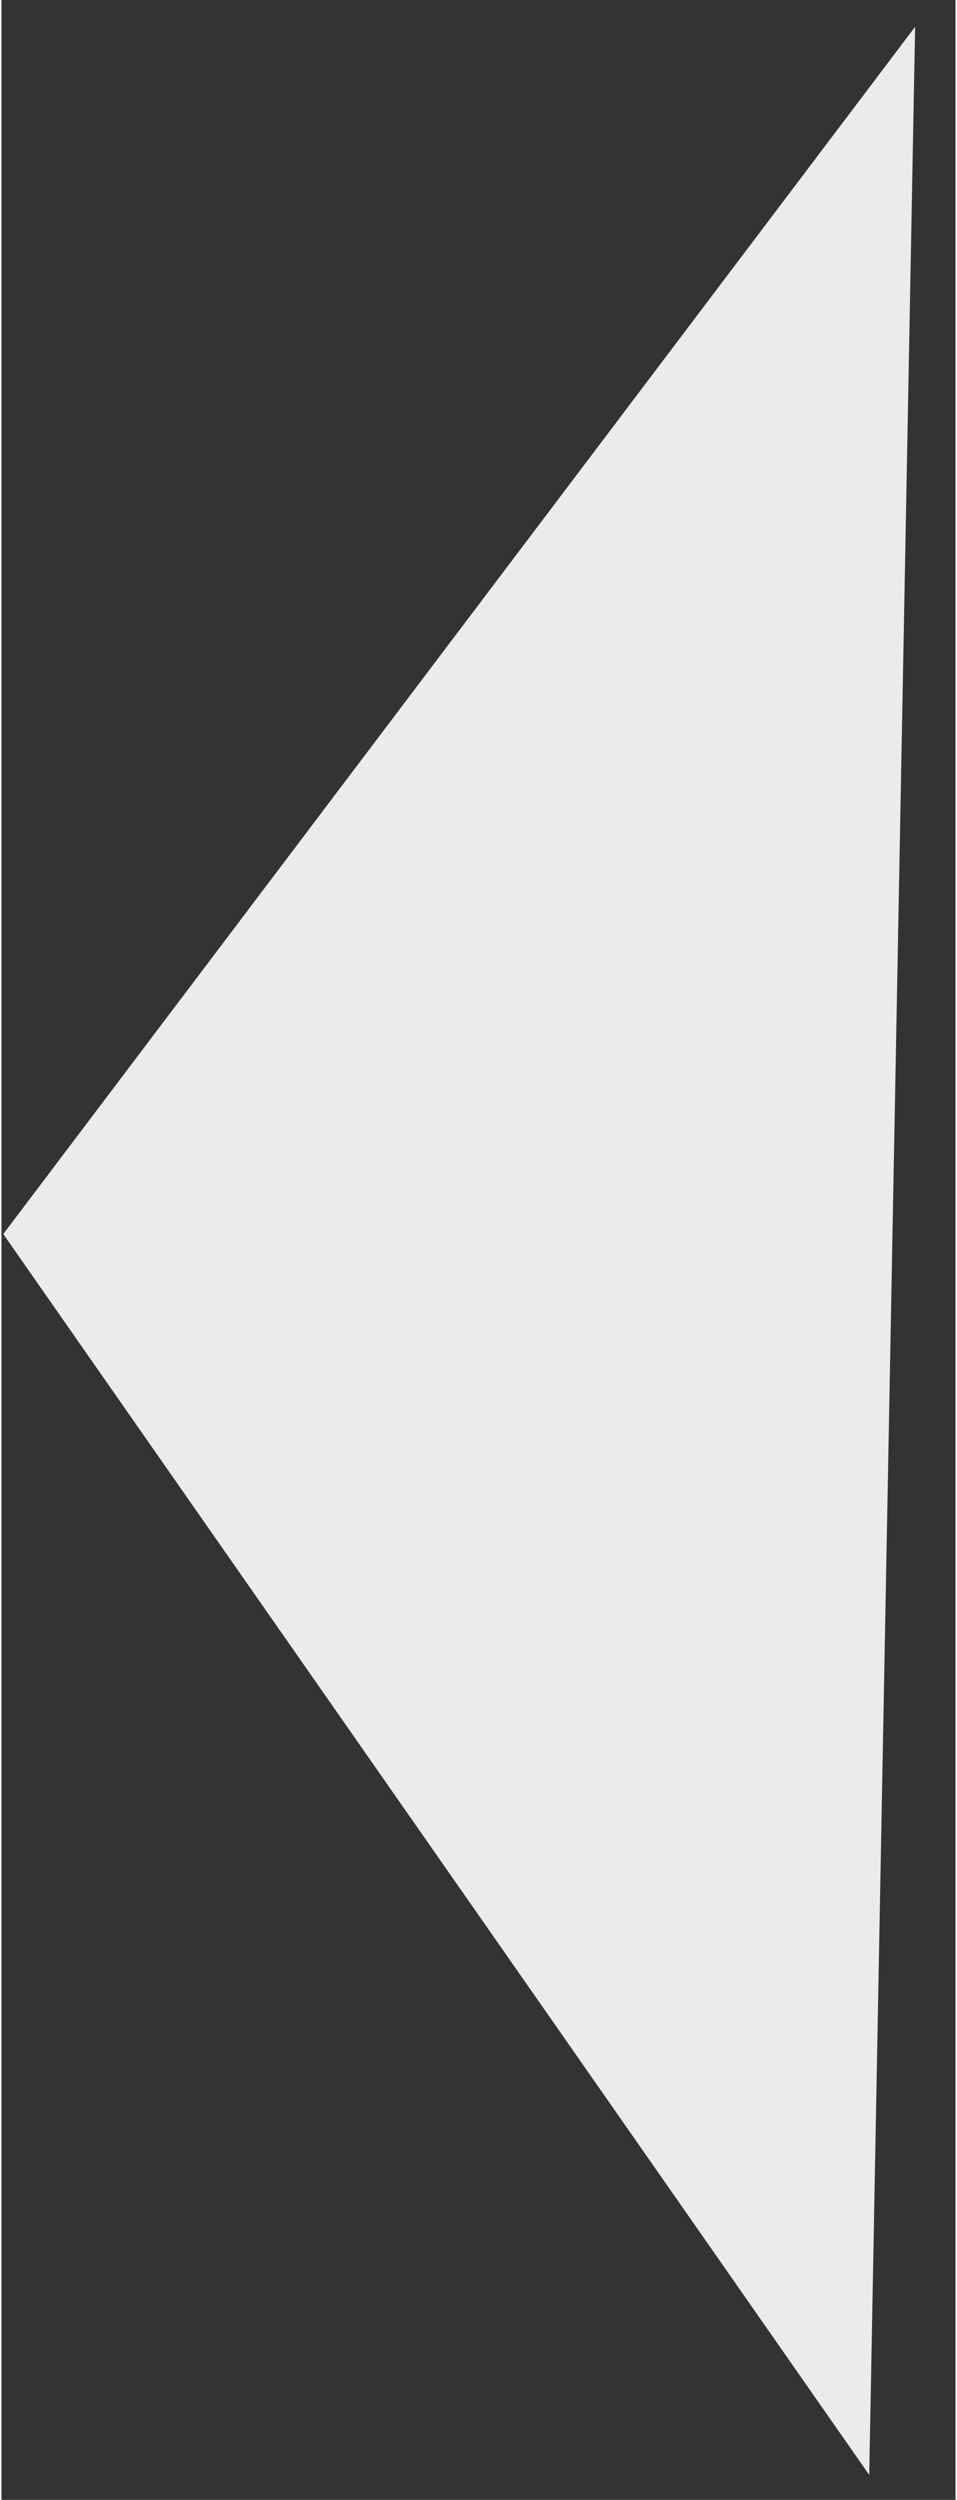 <svg width="36" height="94" viewBox="0 0 21 55" fill="none" xmlns="http://www.w3.org/2000/svg">
<rect x="0" y="0" width="21" height="55" fill="#333333" stroke="none"/>
<path opacity="0.9" d="M20.11 0.59L0.04 27.15L19.1 54.45" fill="white"/>
</svg>
